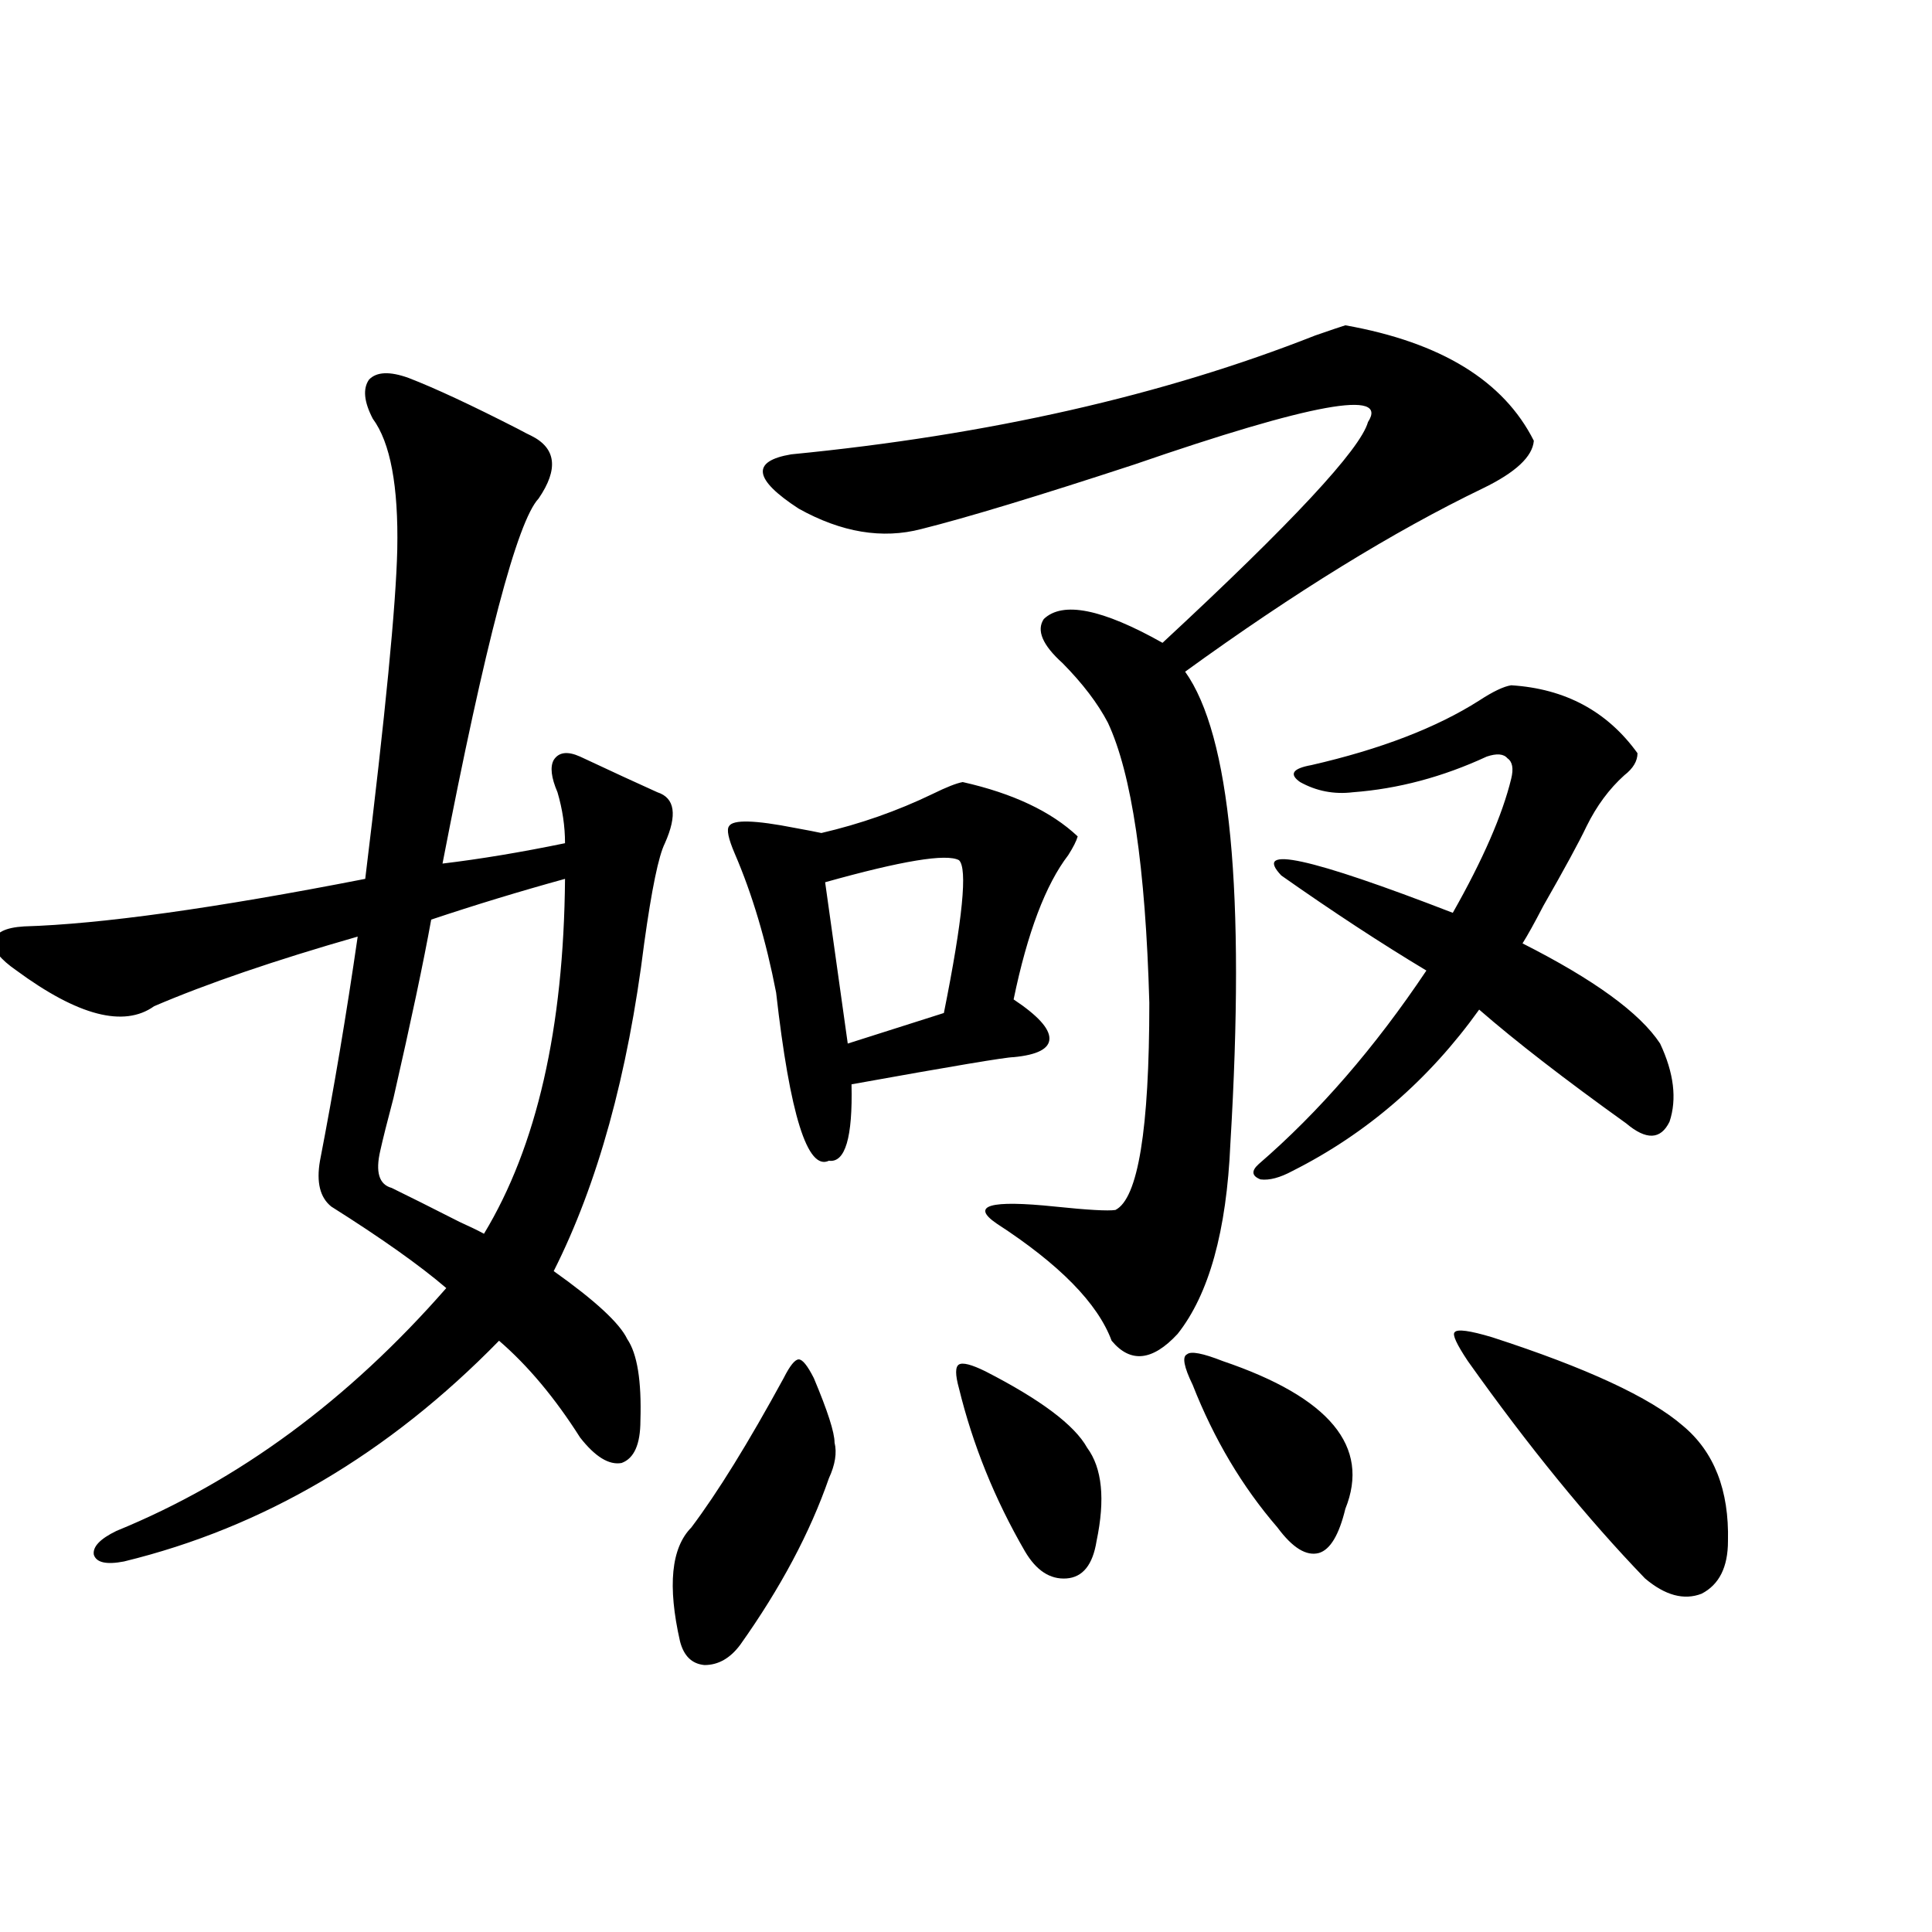 <?xml version="1.0" encoding="utf-8"?>
<!-- Generator: Adobe Illustrator 16.0.0, SVG Export Plug-In . SVG Version: 6.00 Build 0)  -->
<!DOCTYPE svg PUBLIC "-//W3C//DTD SVG 1.1//EN" "http://www.w3.org/Graphics/SVG/1.1/DTD/svg11.dtd">
<svg version="1.1" id="图层_1" xmlns="http://www.w3.org/2000/svg" xmlns:xlink="http://www.w3.org/1999/xlink" x="0px" y="0px"
	 width="1000px" height="1000px" viewBox="0 0 1000 1000" enable-background="new 0 0 1000 1000" xml:space="preserve">
<path d="M211.482,195.617c13.658,5.273,32.515,14.063,56.584,26.367c3.247,1.758,5.519,2.938,6.829,3.516
	c13.003,6.454,14.299,17.29,3.902,32.52c-11.066,11.728-27.651,74.707-49.755,188.965c19.512-2.335,40.64-5.851,63.413-10.547
	c0-8.789-1.311-17.578-3.902-26.367c-3.262-7.608-3.902-13.184-1.951-16.699c2.592-4.093,7.149-4.683,13.658-1.758
	c16.25,7.622,29.588,13.774,39.999,18.457c9.101,2.938,10.396,11.728,3.902,26.367c-3.262,6.454-6.829,23.73-10.731,51.855
	c-8.46,67.978-24.069,124.517-46.828,169.629c21.463,15.243,34.146,26.958,38.048,35.156c5.198,7.622,7.47,21.685,6.829,42.188
	c0,12.305-3.262,19.638-9.756,21.973c-6.509,1.181-13.658-3.214-21.463-13.184c-13.018-20.503-26.996-37.202-41.95-50.098
	c-57.239,58.599-121.948,96.68-194.142,114.258c-9.115,1.758-14.313,0.591-15.609-3.516c-0.655-4.093,3.247-8.198,11.707-12.305
	c63.078-25.776,119.997-67.676,170.728-125.684c-13.658-11.714-33.505-25.776-59.511-42.188c-5.854-4.683-7.805-12.593-5.854-23.73
	c7.149-36.914,13.658-75.586,19.512-116.016c-42.926,12.305-78.047,24.321-105.363,36.035
	c-15.609,11.138-39.358,4.985-71.218-18.457c-8.46-5.851-12.362-10.835-11.707-14.941c0.641-4.683,5.854-7.319,15.609-7.91
	c39.664-1.167,98.534-9.366,176.581-24.609c10.396-84.952,15.93-141.792,16.585-170.508c0.641-32.808-3.582-55.371-12.683-67.676
	c-4.558-8.789-5.213-15.519-1.951-20.215C194.897,192.403,201.727,192.102,211.482,195.617z M292.456,454.895
	c-23.414,6.454-46.508,13.485-69.267,21.094c-3.902,21.685-10.411,52.446-19.512,92.285c-3.262,12.305-5.533,21.396-6.829,27.246
	c-2.606,11.138-0.655,17.578,5.854,19.336c8.445,4.106,20.152,9.97,35.121,17.578c5.198,2.349,9.421,4.395,12.683,6.152
	C277.822,593.474,291.801,532.238,292.456,454.895z M405.624,713.293c3.247-6.44,5.854-9.668,7.805-9.668s4.543,3.228,7.805,9.668
	c7.149,17.001,10.731,28.125,10.731,33.398c1.296,5.273,0.32,11.426-2.927,18.457c-9.756,28.125-25.045,56.827-45.853,86.133
	c-5.213,7.031-11.387,10.547-18.536,10.547c-6.509-0.591-10.731-4.696-12.683-12.305c-6.509-28.716-4.558-48.34,5.854-58.887
	C371.479,772.481,387.408,746.691,405.624,713.293z M498.305,404.797c26.006,5.864,45.853,15.243,59.511,28.125
	c-0.655,2.349-2.286,5.575-4.878,9.668c-11.707,15.243-21.143,40.142-28.292,74.707c12.348,8.212,18.536,14.941,18.536,20.215
	s-6.188,8.501-18.536,9.668c-3.902,0-31.874,4.696-83.9,14.063c0.641,27.548-3.262,40.731-11.707,39.551
	c-11.066,5.273-20.167-23.73-27.316-87.012c-5.213-26.944-12.362-50.977-21.463-72.07c-3.262-7.608-4.237-12.305-2.927-14.063
	c1.951-3.516,13.323-3.214,34.146,0.879c6.494,1.181,11.052,2.06,13.658,2.637c20.152-4.683,39.344-11.426,57.56-20.215
	C489.845,407.434,495.043,405.388,498.305,404.797z M696.349,168.371c49.42,8.789,81.949,28.716,97.559,59.766
	c-0.655,8.212-9.436,16.411-26.341,24.609c-46.188,22.274-97.559,53.915-154.143,94.922
	c23.414,32.821,31.219,114.258,23.414,244.336c-1.951,45.126-11.066,77.935-27.316,98.438c-13.018,14.063-24.39,15.243-34.146,3.516
	c-7.164-19.336-26.996-39.551-59.511-60.645c-13.658-9.366-3.582-12.305,30.243-8.789c16.905,1.758,27.316,2.349,31.219,1.758
	c11.707-5.851,17.561-41.597,17.561-107.227c-1.951-70.313-9.115-118.652-21.463-145.02c-5.213-9.956-13.018-20.215-23.414-30.762
	c-10.411-9.366-13.658-16.987-9.756-22.852c9.756-9.366,30.243-5.273,61.462,12.305c66.98-62.101,102.437-100.195,106.339-114.258
	c11.052-16.987-29.268-9.668-120.973,21.973c-50.09,16.411-86.827,27.548-110.241,33.398c-20.167,5.273-41.31,1.758-63.413-10.547
	c-23.414-15.229-24.725-24.609-3.902-28.125c102.102-9.956,192.511-30.46,271.213-61.523
	C689.185,170.72,694.397,168.962,696.349,168.371z M496.354,445.227c-6.509-3.516-29.603,0.302-69.267,11.426l11.707,83.496
	l49.755-15.82C498.305,475.7,500.896,449.333,496.354,445.227z M510.012,709.777c28.612,14.653,46.173,27.837,52.682,39.551
	c7.805,10.547,9.421,26.669,4.878,48.34c-1.951,12.305-7.164,18.759-15.609,19.336c-8.46,0.577-15.609-4.093-21.463-14.063
	c-15.609-26.944-26.996-55.069-34.146-84.375c-1.951-7.031-1.951-11.124,0-12.305C498.305,705.095,502.848,706.262,510.012,709.777z
	 M632.936,704.504c55.273,18.759,76.416,44.247,63.413,76.465c-3.262,13.485-7.805,21.094-13.658,22.852
	c-6.509,1.758-13.658-2.637-21.463-13.184c-18.216-21.094-32.85-45.703-43.901-73.828c-4.558-9.366-5.533-14.64-2.927-15.82
	C616.351,699.23,622.524,700.411,632.936,704.504z M782.2,354.699c27.957,1.758,49.755,13.485,65.364,35.156
	c0,4.106-2.286,7.91-6.829,11.426c-7.805,7.031-14.313,15.82-19.512,26.367c-3.902,8.212-11.387,21.973-22.438,41.309
	c-4.558,8.789-8.14,15.243-10.731,19.336c37.072,18.759,60.807,36.035,71.218,51.855c7.149,15.243,8.78,28.716,4.878,40.43
	c-4.558,9.38-12.042,9.668-22.438,0.879c-31.874-22.852-57.239-42.476-76.096-58.887c-26.021,36.337-58.215,64.16-96.583,83.496
	c-6.509,3.516-12.042,4.985-16.585,4.395c-4.558-1.758-4.878-4.395-0.976-7.91c31.219-26.944,60.151-60.343,86.827-100.195
	c-23.414-14.063-48.459-30.46-75.12-49.219c-14.969-15.82,14.634-9.366,88.778,19.336c15.609-27.534,25.686-50.675,30.243-69.434
	c1.296-5.273,0.641-8.789-1.951-10.547c-1.951-2.335-5.533-2.637-10.731-0.879c-22.773,10.547-45.853,16.699-69.267,18.457
	c-9.756,1.181-18.871-0.577-27.316-5.273c-5.854-4.093-3.902-7.031,5.854-8.789c35.762-8.198,64.709-19.336,86.827-33.398
	C772.765,357.927,778.298,355.29,782.2,354.699z M772.444,692.199c48.779,15.82,81.614,31.063,98.534,45.703
	c16.25,13.485,24.055,33.398,23.414,59.766c0,13.485-4.558,22.55-13.658,27.246c-9.115,3.516-18.871,0.879-29.268-7.91
	c-29.923-31.05-60.486-68.555-91.705-112.5c-5.854-8.789-8.14-13.761-6.829-14.941C754.229,687.805,760.737,688.684,772.444,692.199
	z"/>
</svg>

